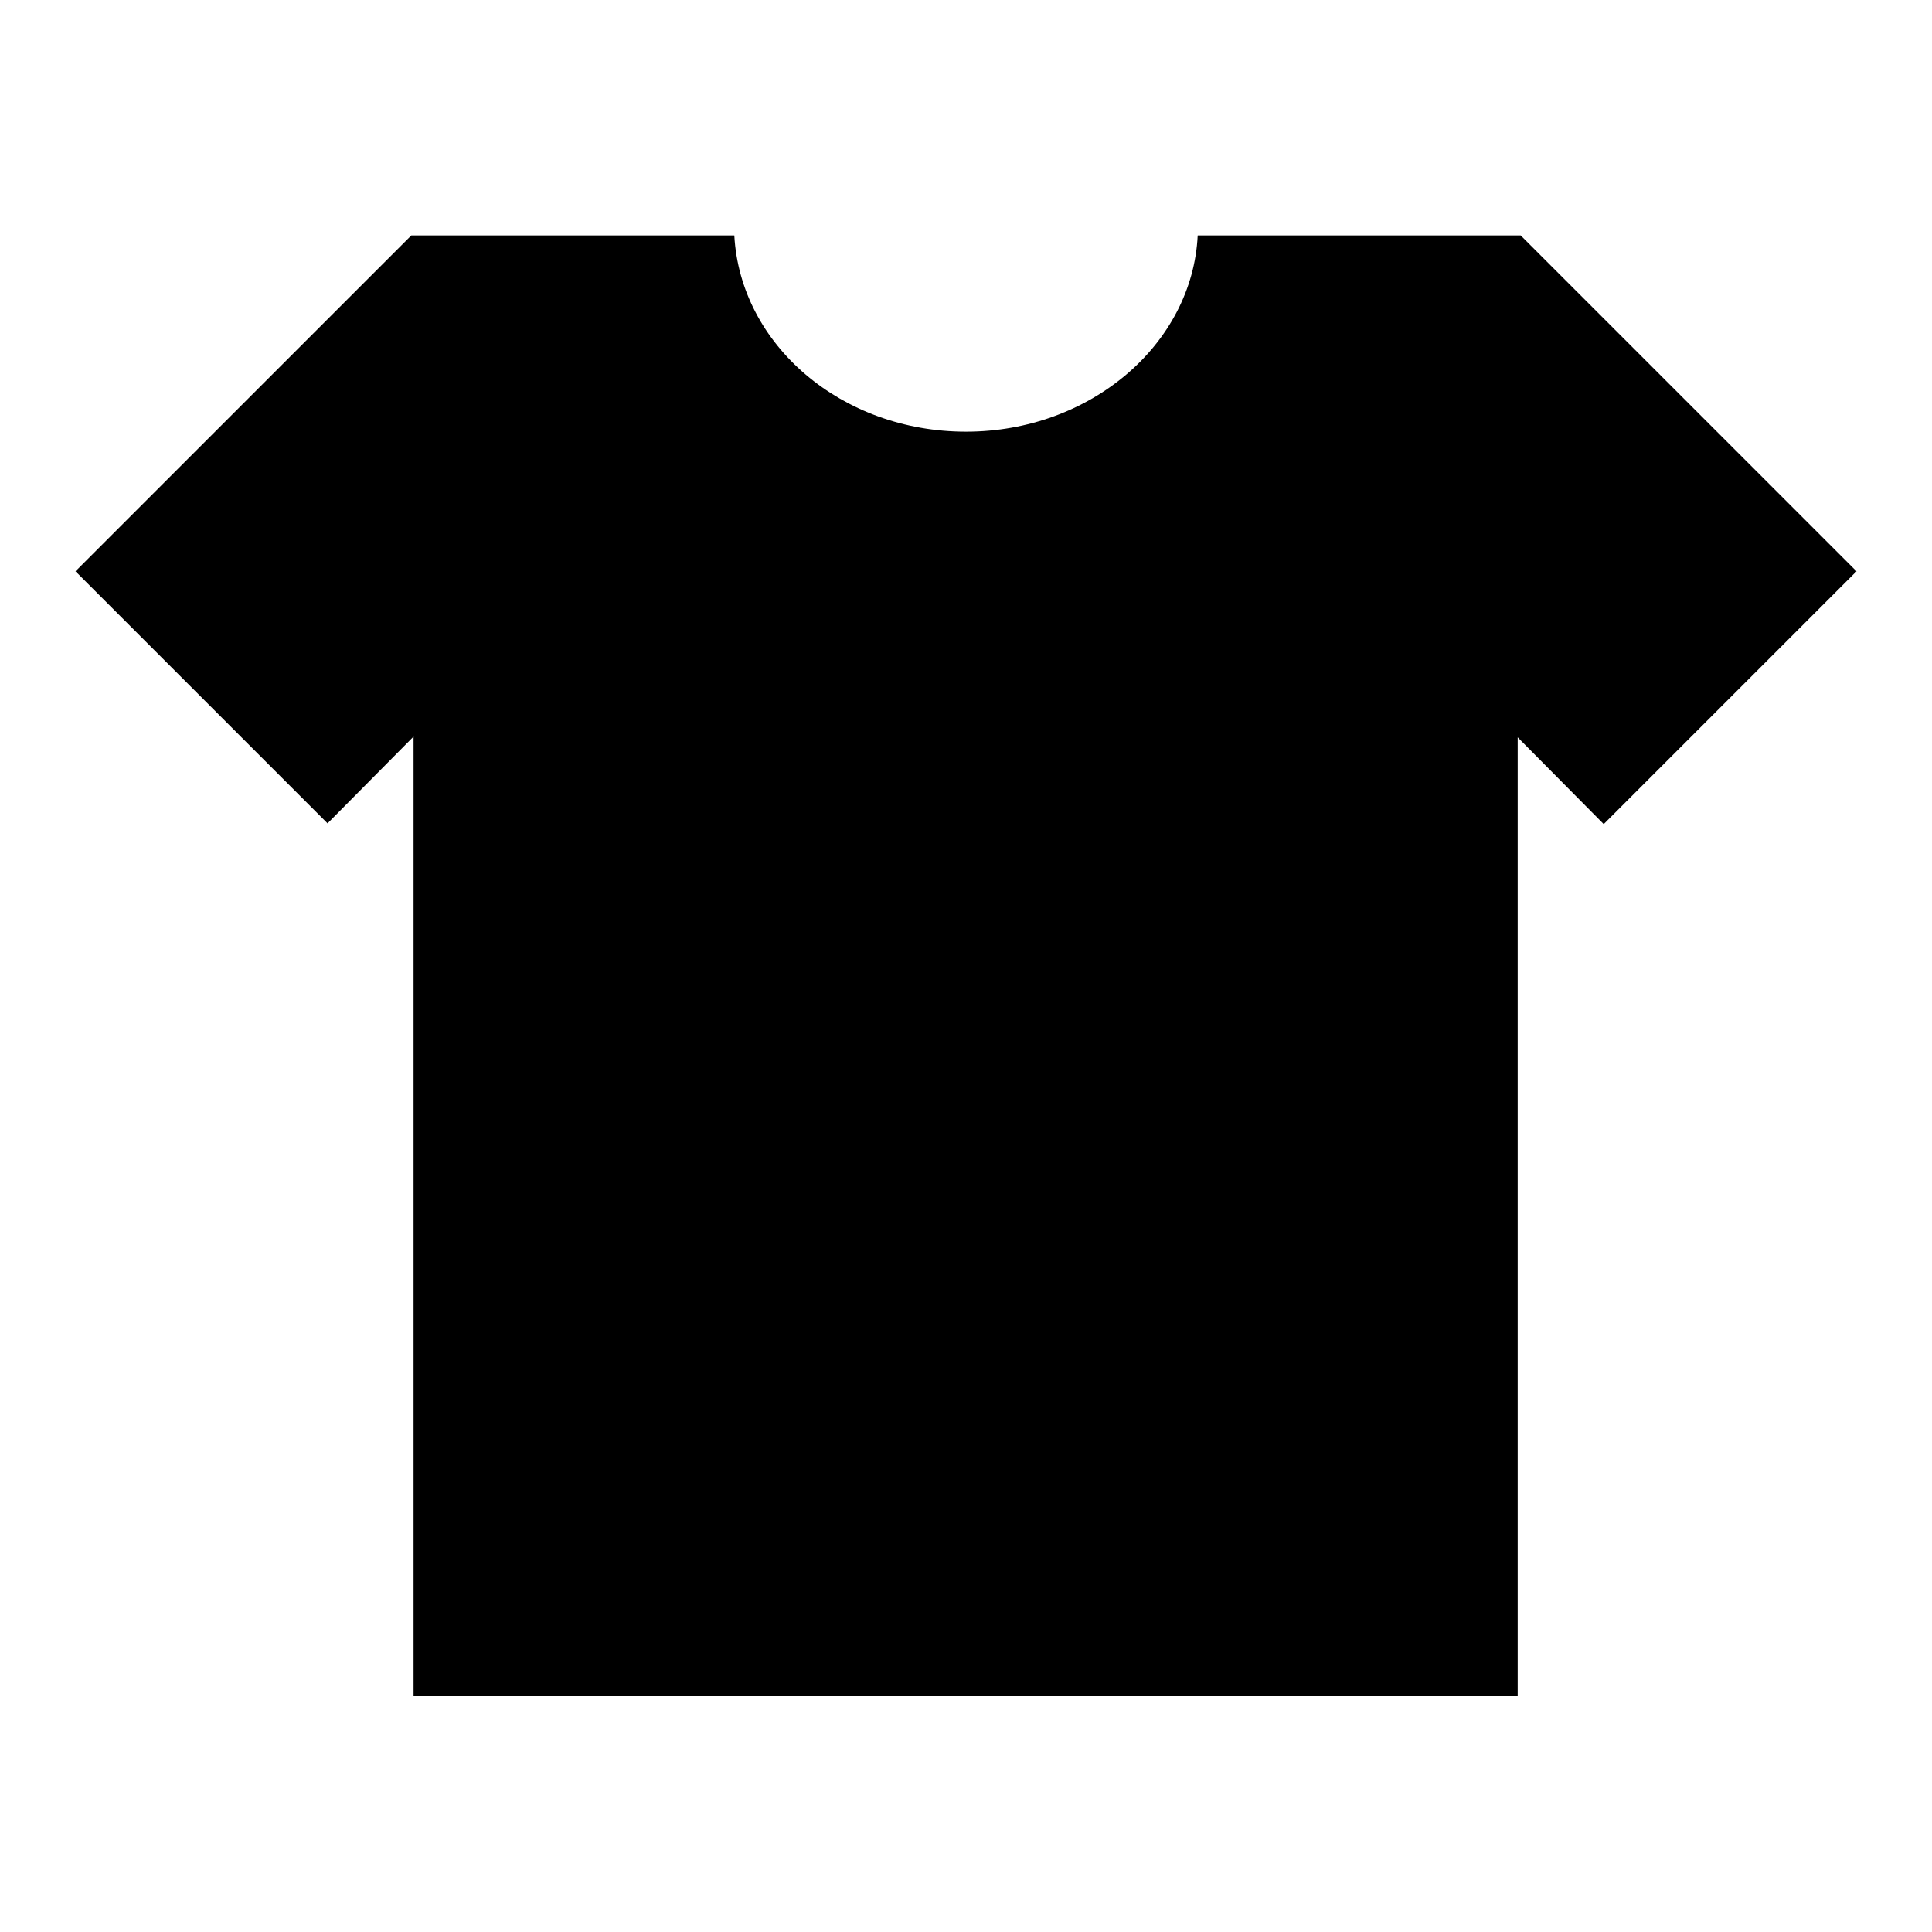 <?xml version="1.0" encoding="utf-8"?>
<!-- Svg Vector Icons : http://www.onlinewebfonts.com/icon -->
<!DOCTYPE svg PUBLIC "-//W3C//DTD SVG 1.1//EN" "http://www.w3.org/Graphics/SVG/1.1/DTD/svg11.dtd">
<svg version="1.1" xmlns="http://www.w3.org/2000/svg" xmlns:xlink="http://www.w3.org/1999/xlink" x="0px" y="0px" viewBox="0 0 256 256" enable-background="new 0 0 256 256" xml:space="preserve">
<g> <path fill="#000000" d="M201.5,31.2h-42.8c-0.7,14.4-14.2,26-30.7,26c-16.5,0-29.9-11.5-30.7-26H54.5L10,75.7l33.4,33.4l11.4-11.5 v127.1h146.3V97.7l11.4,11.5L246,75.7L201.5,31.2z"/></g>
</svg>
